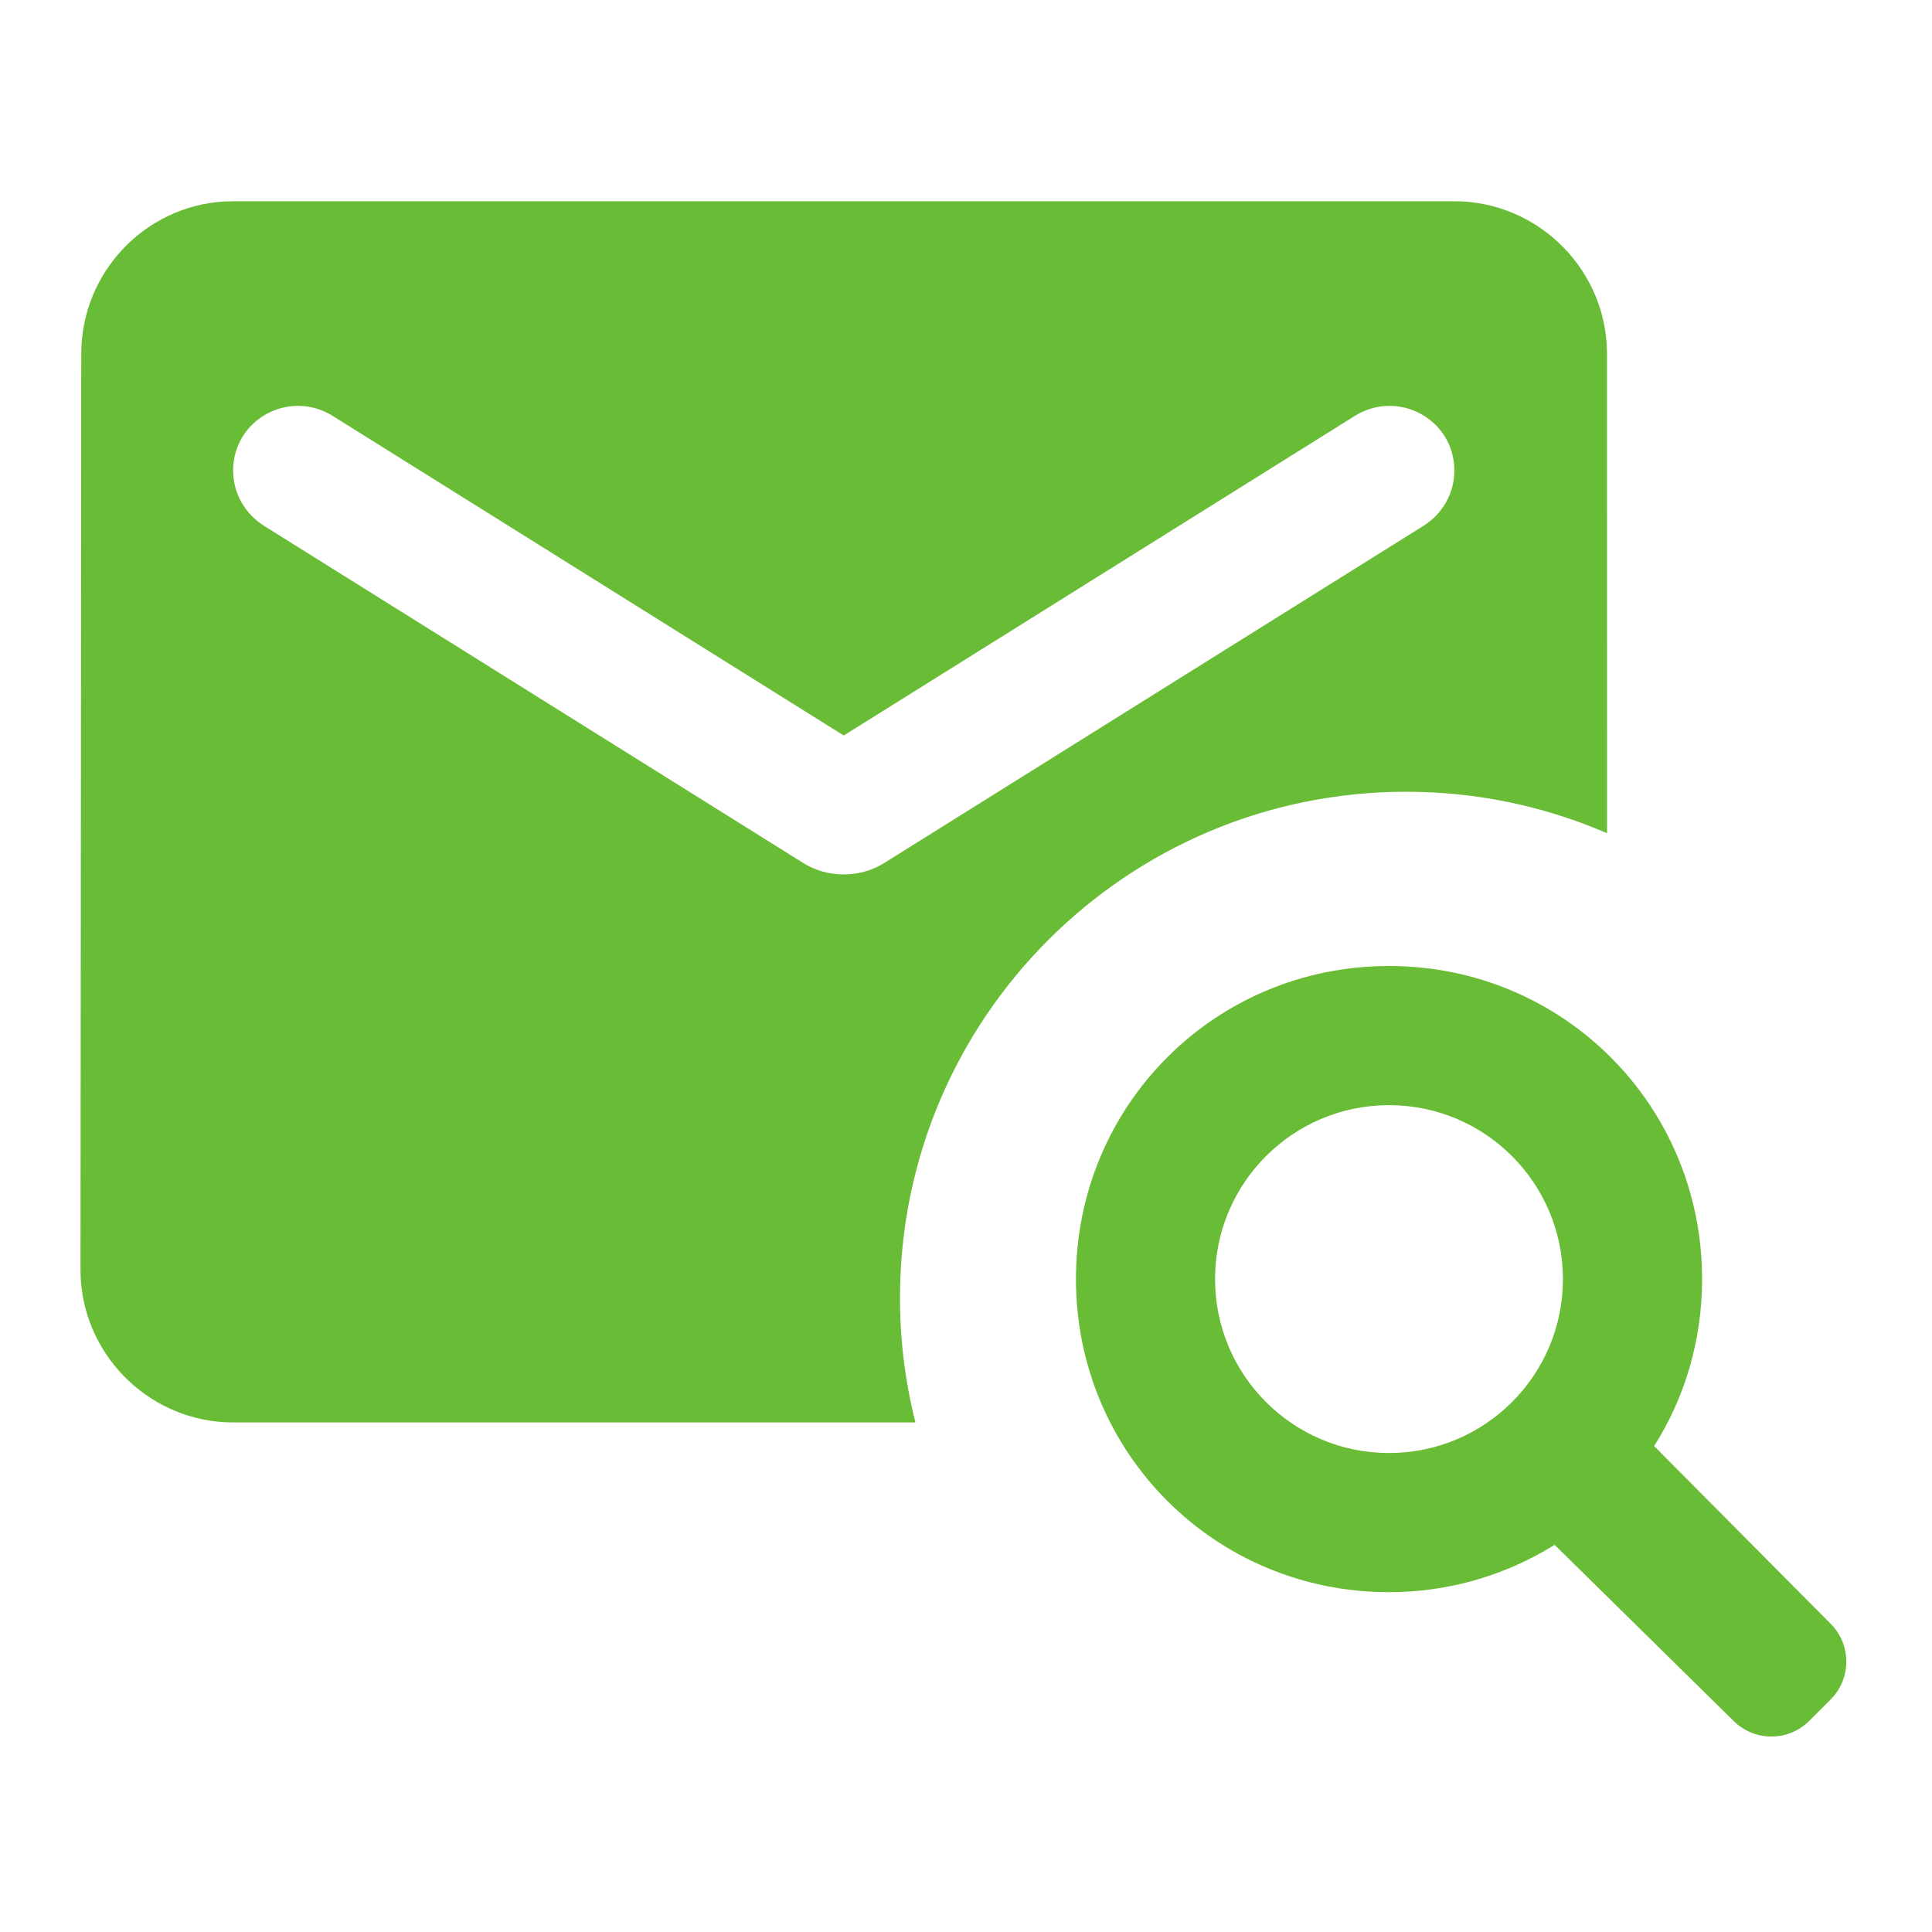 <?xml version="1.0" encoding="UTF-8"?>
<svg width="36px" height="36px" viewBox="0 0 36 36" version="1.1" xmlns="http://www.w3.org/2000/svg" xmlns:xlink="http://www.w3.org/1999/xlink">
    <title>644C8A21-CBA3-46C2-90BC-2F8923C5CB74</title>
    <g id="TextMagic" stroke="none" stroke-width="1" fill="none" fill-rule="evenodd">
        <g id="Features" transform="translate(-760, -2069)">
            <g id="Group-7" transform="translate(0, 1438)">
                <g id="Group-4" transform="translate(220, 60)">
                    <g id="One-feature-Copy-11" transform="translate(540, 570)">
                        <g id="-Round-/-Action-/-alarm_add-Copy-12" transform="translate(0, 1)">
                            <g id="-Round-/-Communication-/-email-add" transform="translate(0, 0)">
                                <polygon id="Path" points="0 0 36 0 36 36 0 36"></polygon>
                                <path d="M25.882,18 C29.123,18 31.716,20.593 31.716,23.834 C31.716,24.975 31.392,26.051 30.822,26.945 L34.112,30.257 C34.501,30.648 34.5,31.279 34.11,31.669 L33.714,32.065 C33.326,32.453 32.697,32.456 32.306,32.07 L28.968,28.786 C28.073,29.344 27.01,29.668 25.882,29.668 C22.641,29.668 20.049,27.075 20.049,23.834 C20.049,20.593 22.641,18 25.882,18 Z M25.882,20.593 C24.092,20.593 22.641,22.044 22.641,23.834 C22.641,25.624 24.092,27.075 25.882,27.075 C27.672,27.075 29.123,25.624 29.123,23.834 C29.123,22.044 27.672,20.593 25.882,20.593 Z M27.1,3.75 C28.606,3.75 29.849,4.937 29.939,6.422 L29.944,6.594 L29.945,15.526 C28.797,15.029 27.532,14.753 26.201,14.753 C20.993,14.753 16.77,18.976 16.77,24.185 C16.77,24.986 16.87,25.763 17.058,26.505 L4.344,26.505 C2.838,26.505 1.595,25.318 1.505,23.833 L1.5,23.661 L1.514,6.594 C1.514,5.088 2.688,3.845 4.172,3.755 L4.344,3.75 L27.1,3.75 Z M27.1,8.77 C27.1,7.818 26.062,7.249 25.251,7.746 L25.251,7.746 L15.722,13.705 L6.193,7.746 C5.383,7.249 4.344,7.818 4.344,8.77 C4.344,9.183 4.558,9.567 4.913,9.794 L4.913,9.794 L14.968,16.081 C15.423,16.365 16.021,16.365 16.476,16.081 L16.476,16.081 L26.531,9.794 C26.886,9.567 27.1,9.183 27.1,8.77 Z" id="Combined-Shape" fill="#69BC35"></path>
                            </g>
                        </g>
                    </g>
                </g>
            </g>
        </g>
    </g>
</svg>